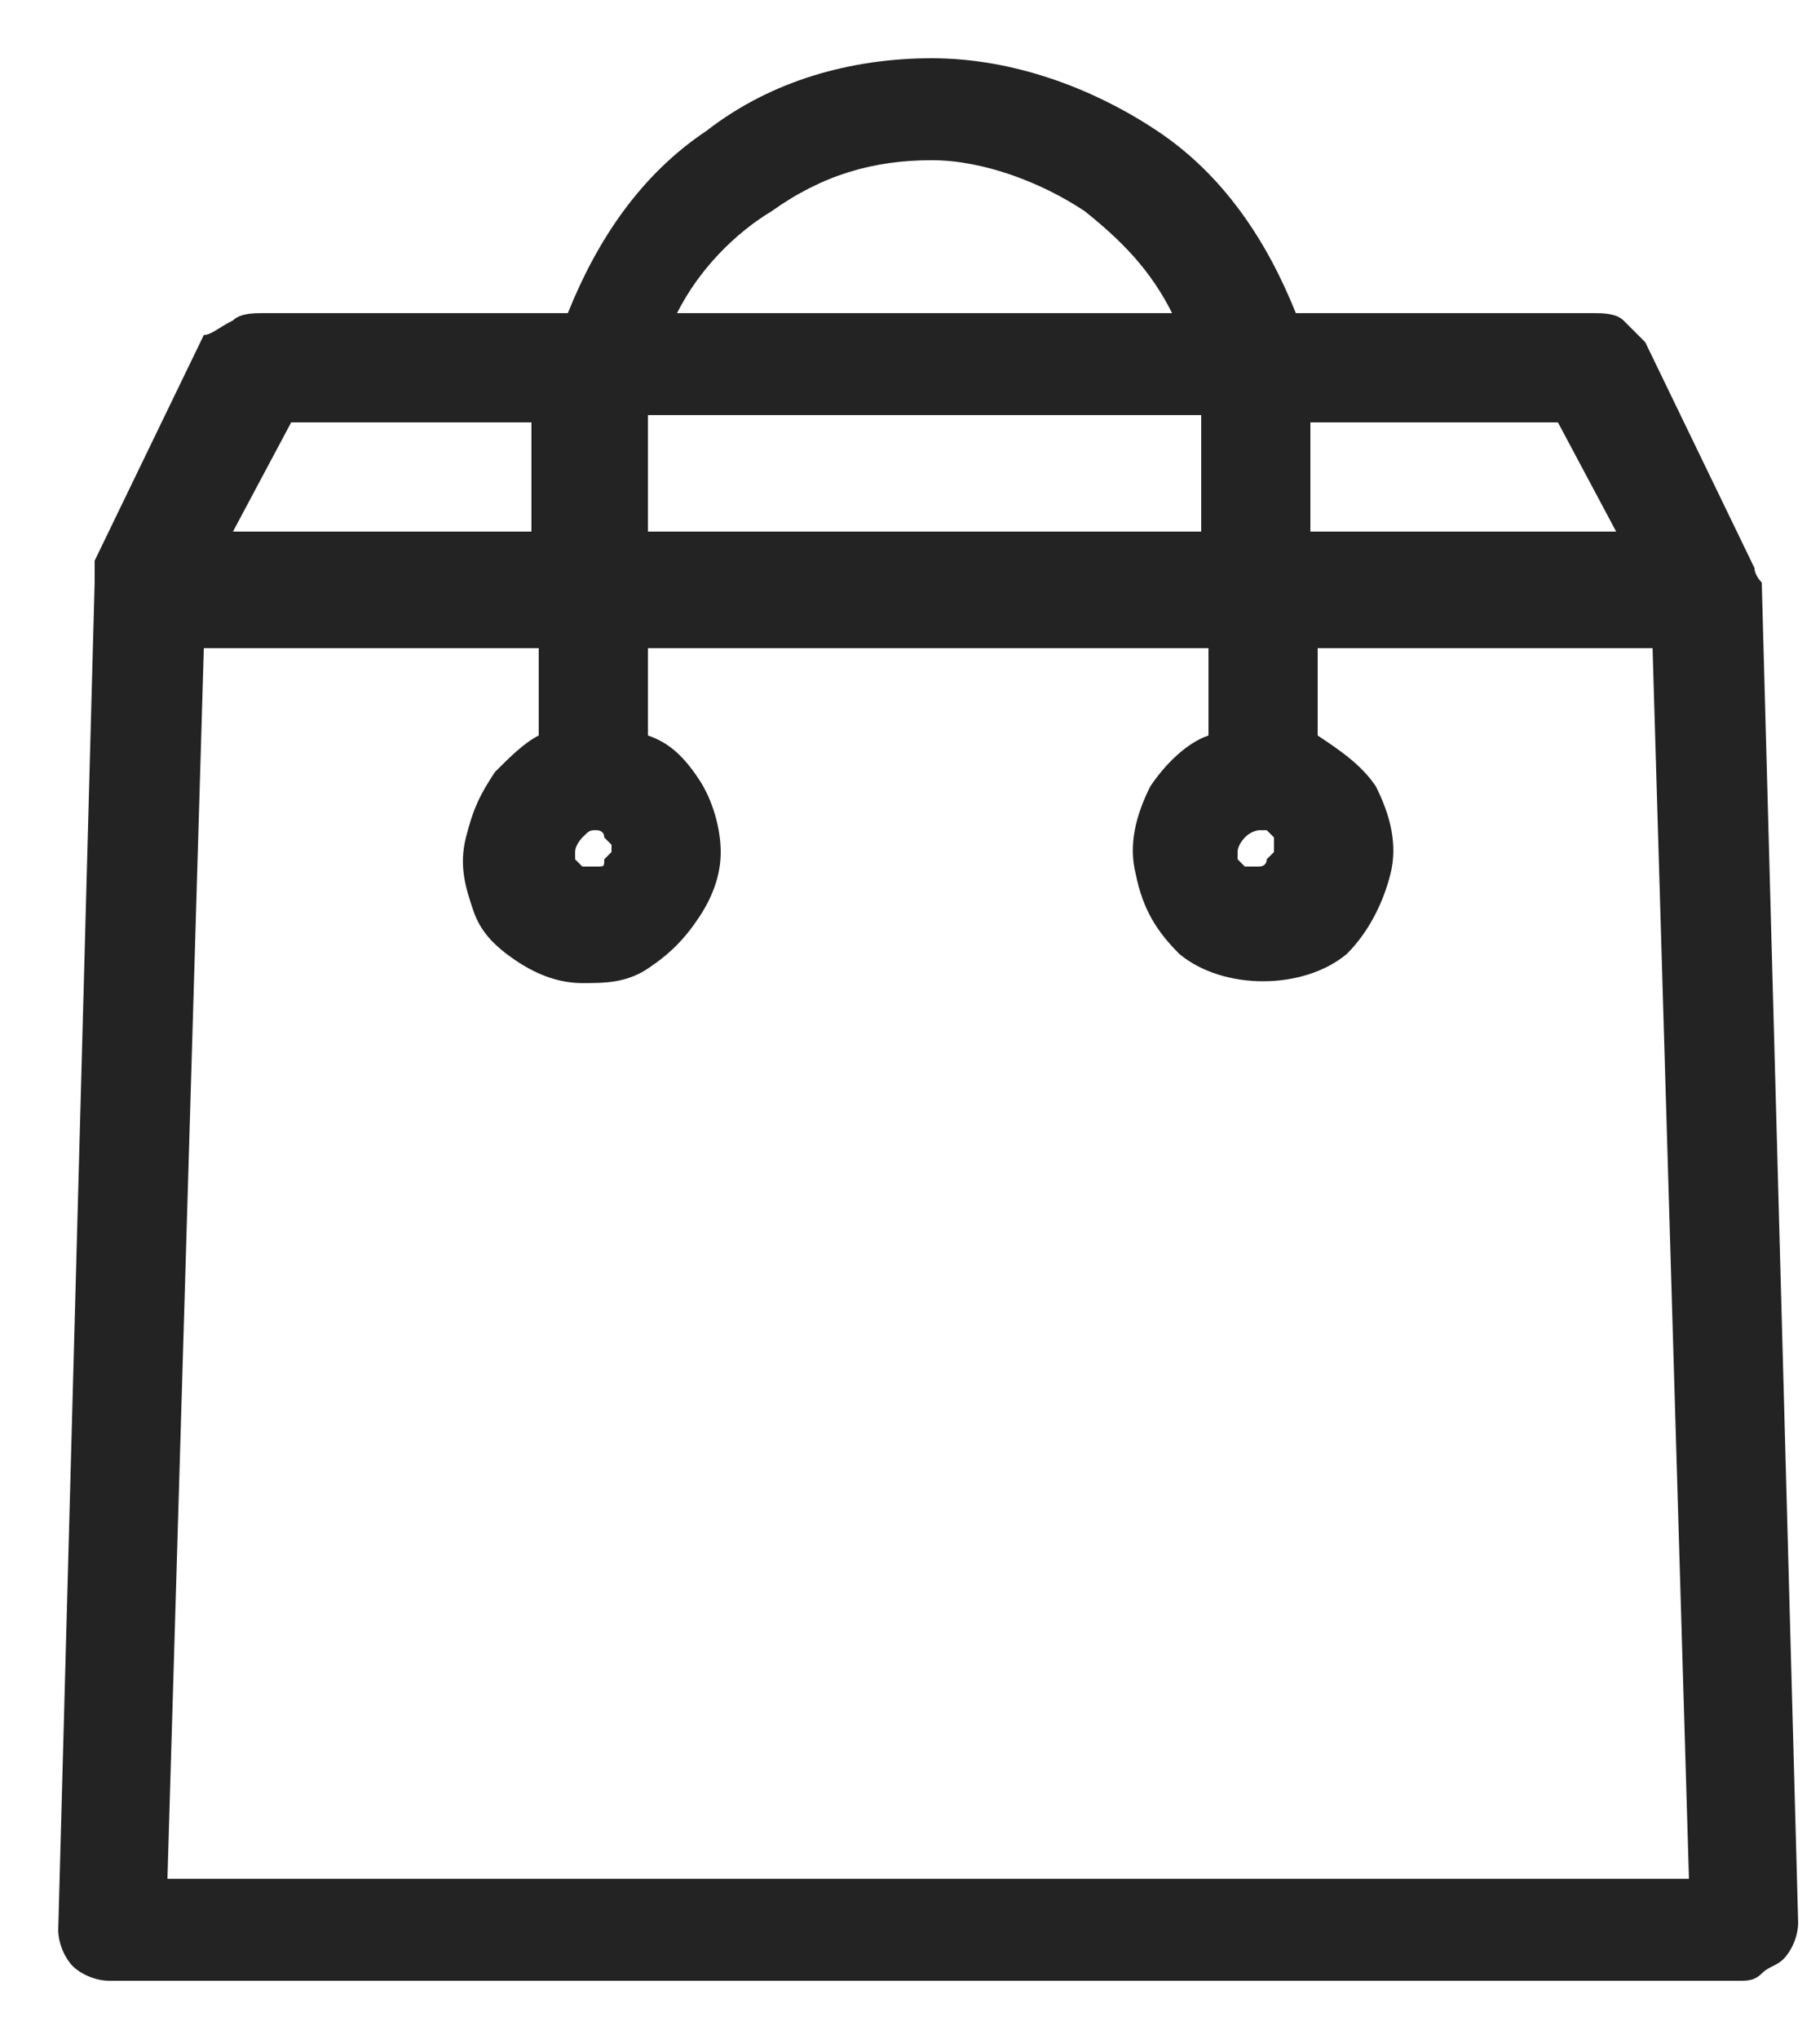 <?xml version="1.0" encoding="utf-8"?>
<!-- Generator: Adobe Illustrator 25.4.1, SVG Export Plug-In . SVG Version: 6.00 Build 0)  -->
<svg version="1.1" id="Livello_1" xmlns="http://www.w3.org/2000/svg" xmlns:xlink="http://www.w3.org/1999/xlink" x="0px" y="0px"
	 viewBox="0 0 25 28" style="enable-background:new 0 0 25 28;" xml:space="preserve">
<style type="text/css">
	.st0{fill:#232323fe;}
</style>
<g>
	<path class="st0" d="M23.9,8c0-0.1,0-0.1,0-0.1l-1.5-3.1c0-0.1-0.1-0.2-0.2-0.2c-0.1-0.1-0.2-0.1-0.3-0.1h-4.3
		c-0.3-1-1-1.9-1.9-2.5c-0.9-0.6-1.9-1-3-1s-2.1,0.3-3,1C8.9,2.6,8.2,3.5,7.9,4.5H3.6c-0.1,0-0.2,0-0.3,0.1S3.1,4.7,3.1,4.8L1.6,7.9
		c0,0,0,0,0,0c0,0,0,0.1,0,0.1L1,26.5c0,0.1,0.1,0.3,0.1,0.4C1.2,26.9,1.4,27,1.5,27h22.4c0.1,0,0.1,0,0.2,0c0.1,0,0.1-0.1,0.2-0.1
		c0.1-0.1,0.1-0.2,0.1-0.4L23.9,8C23.9,8,24,10.2,23.9,8z M21.6,5.5l1,2h-4.8V6c0-0.2,0-0.3,0-0.5H21.6z M8.7,5.5h8.1
		c0,0.2,0,0.3,0,0.5v1.5H8.7V6C8.7,5.9,8.7,5.7,8.7,5.5z M12.8,2c0.8,0,1.6,0.2,2.3,0.7c0.7,0.5,1.2,1.1,1.5,1.9H9
		c0.3-0.8,0.8-1.4,1.5-1.9C11.1,2.2,11.9,2,12.8,2z M3.9,5.5h3.8c0,0.2,0,0.3,0,0.5v1.5H2.8L3.9,5.5z M2,26L2.5,8.6h5.1v1.6
		c-0.3,0.1-0.5,0.3-0.7,0.5c-0.2,0.2-0.3,0.5-0.3,0.8c0,0.3,0,0.6,0.1,0.8s0.3,0.5,0.5,0.6s0.5,0.3,0.8,0.3c0.3,0,0.6,0,0.8-0.2
		c0.2-0.1,0.5-0.3,0.6-0.6s0.2-0.5,0.2-0.8c0-0.3-0.1-0.6-0.3-0.9c-0.2-0.3-0.4-0.5-0.7-0.6V8.6h8.2v1.6c-0.3,0.1-0.6,0.4-0.8,0.7
		c-0.2,0.3-0.2,0.7-0.2,1c0.1,0.4,0.2,0.7,0.5,0.9c0.3,0.2,0.6,0.4,1,0.4c0.4,0,0.7-0.1,1-0.4s0.5-0.6,0.5-0.9c0.1-0.4,0-0.7-0.2-1
		c-0.2-0.3-0.5-0.5-0.8-0.7V8.6H23L23.5,26L2,26z M8.2,11.2c0.1,0,0.2,0,0.3,0.1c0.1,0.1,0.1,0.1,0.2,0.2s0,0.2,0,0.3
		c0,0.1-0.1,0.2-0.1,0.3s-0.2,0.1-0.3,0.1c-0.1,0-0.2,0-0.3,0S7.8,12,7.7,12c-0.1-0.1-0.1-0.2-0.1-0.3c0-0.1,0.1-0.3,0.1-0.4
		C7.9,11.2,8,11.2,8.2,11.2z M17.4,11.2c0.1,0,0.2,0,0.3,0.1c0.1,0.1,0.1,0.1,0.2,0.2s0,0.2,0,0.3c0,0.1-0.1,0.2-0.1,0.3
		c-0.1,0.1-0.2,0.1-0.3,0.1c-0.1,0-0.2,0-0.3,0c-0.1,0-0.2-0.1-0.2-0.2c-0.1-0.1-0.1-0.2-0.1-0.3c0-0.1,0-0.3,0.1-0.3
		C17.1,11.2,17.2,11.2,17.4,11.2L17.4,11.2z"/>
	<path class="st0" d="M23.9,27.2H1.5c-0.2,0-0.4-0.1-0.5-0.2c-0.1-0.1-0.2-0.3-0.2-0.5L1.3,8c0-0.1,0-0.1,0-0.2l0-0.1l1.5-3.1
		C2.9,4.6,3,4.5,3.2,4.4c0.1-0.1,0.3-0.1,0.4-0.1h4.2c0.4-1,1-1.9,1.9-2.5c0.9-0.7,2-1,3.1-1c1.1,0,2.2,0.4,3.1,1
		c0.9,0.6,1.5,1.5,1.9,2.5h4.1c0.1,0,0.3,0,0.4,0.1c0.1,0.1,0.2,0.2,0.3,0.3l1.5,3.1c0,0.1,0.1,0.2,0.1,0.2l0,0c0,0,0,0,0,0h0
		l0.5,18.4c0,0.2-0.1,0.4-0.2,0.5c-0.1,0.1-0.2,0.1-0.3,0.2C24.1,27.2,24,27.2,23.9,27.2z M1.8,7.9L1.8,7.9c0,0.1,0,0.1,0,0.1
		L1.2,26.5c0,0.1,0,0.1,0.1,0.2c0,0,0.1,0.1,0.2,0.1h22.4c0,0,0.1,0,0.1,0c0,0,0.1,0,0.1-0.1c0,0,0.1-0.1,0.1-0.2L23.7,9
		c0,0,0-0.2,0-0.3c0-0.2,0-0.4,0-0.7c0,0,0,0,0-0.1l-1.5-3c0-0.1-0.1-0.1-0.1-0.1s-0.1,0-0.1,0h-4.5l-0.1-0.2
		c-0.3-1-0.9-1.8-1.8-2.4c-1.7-1.2-4-1.2-5.7,0C9.1,2.8,8.4,3.6,8.1,4.6L8.1,4.8H3.6c0,0-0.1,0-0.1,0c0,0-0.1,0.1-0.1,0.1L1.8,7.9z
		 M23.7,26.3l-21.9,0L2.3,8.4h5.6v2l-0.2,0.1c-0.2,0.1-0.4,0.2-0.6,0.4C7,11,6.9,11.3,6.9,11.5c0,0.2,0,0.5,0.1,0.7
		c0.1,0.2,0.2,0.4,0.4,0.5s0.4,0.2,0.7,0.2c0.2,0,0.5,0,0.7-0.1c0.2-0.1,0.4-0.3,0.5-0.5c0.1-0.2,0.2-0.4,0.2-0.7
		c0-0.3-0.1-0.5-0.2-0.7c-0.2-0.2-0.4-0.4-0.6-0.5l-0.2-0.1V8.4h8.7v2l-0.2,0.1c-0.3,0.1-0.5,0.3-0.7,0.6c-0.2,0.3-0.2,0.6-0.2,0.9
		c0.1,0.3,0.2,0.6,0.4,0.8c0.5,0.4,1.2,0.4,1.7,0c0.2-0.2,0.4-0.5,0.4-0.8c0.1-0.3,0-0.6-0.2-0.9c-0.2-0.3-0.4-0.5-0.7-0.6l-0.2-0.1
		v-2h5.6L23.7,26.3z M2.3,25.8l20.9,0L22.7,8.9h-4.6v1.2c0.3,0.2,0.6,0.4,0.8,0.7c0.2,0.4,0.3,0.8,0.2,1.2c-0.1,0.4-0.3,0.8-0.6,1.1
		c-0.6,0.5-1.7,0.5-2.3,0c-0.3-0.3-0.5-0.6-0.6-1.1c-0.1-0.4,0-0.8,0.2-1.2c0.2-0.3,0.5-0.6,0.8-0.7V8.9H8.9v1.2
		c0.3,0.1,0.5,0.3,0.7,0.6c0.2,0.3,0.3,0.7,0.3,1c0,0.3-0.1,0.6-0.3,0.9c-0.2,0.3-0.4,0.5-0.7,0.7c-0.3,0.2-0.6,0.2-0.9,0.2
		c-0.3,0-0.6-0.1-0.9-0.3c-0.3-0.2-0.5-0.4-0.6-0.7c-0.1-0.3-0.2-0.6-0.1-1s0.2-0.6,0.4-0.9c0.2-0.2,0.4-0.4,0.6-0.5V8.9H2.8
		L2.3,25.8z M8.2,12.4c-0.1,0-0.2,0-0.3-0.1c-0.1-0.1-0.3-0.2-0.3-0.3c-0.1-0.1-0.1-0.3-0.1-0.4c0-0.2,0.1-0.4,0.2-0.5
		c0.3-0.3,0.7-0.3,1-0.1c0.1,0.1,0.2,0.2,0.3,0.3c0.1,0.1,0.1,0.3,0,0.4c0,0.1-0.1,0.3-0.2,0.4c-0.1,0.1-0.2,0.2-0.4,0.2
		C8.3,12.4,8.2,12.4,8.2,12.4z M8.2,11.4c-0.1,0-0.1,0-0.2,0.1c0,0-0.1,0.1-0.1,0.2c0,0.1,0,0.1,0,0.1c0,0,0.1,0.1,0.1,0.1
		c0,0,0.1,0,0.2,0c0.1,0,0.1,0,0.1-0.1c0,0,0.1-0.1,0.1-0.1c0,0,0-0.1,0-0.1c0,0-0.1-0.1-0.1-0.1C8.3,11.4,8.2,11.4,8.2,11.4z
		 M17.4,12.4c-0.1,0-0.2,0-0.3-0.1c-0.1-0.1-0.3-0.2-0.3-0.3c-0.1-0.1-0.1-0.3-0.1-0.4c0-0.2,0.1-0.4,0.2-0.5
		c0.1-0.1,0.3-0.2,0.5-0.2l0.1,0c0.2,0,0.3,0,0.4,0.1c0.1,0.1,0.2,0.2,0.3,0.3c0.1,0.1,0.1,0.3,0,0.4c0,0.1-0.1,0.3-0.2,0.4
		c-0.1,0.1-0.2,0.2-0.4,0.2C17.5,12.4,17.4,12.4,17.4,12.4z M17.3,11.4c0,0-0.1,0-0.2,0.1c0,0-0.1,0.1-0.1,0.2c0,0.1,0,0.1,0,0.1
		c0,0,0.1,0.1,0.1,0.1c0,0,0.1,0,0.2,0c0,0,0.1,0,0.1-0.1c0,0,0.1-0.1,0.1-0.1c0-0.1,0-0.1,0-0.2c0,0-0.1-0.1-0.1-0.1
		S17.4,11.4,17.3,11.4L17.3,11.4z M23,7.8h-5.4V5.3h4.2L23,7.8z M18.1,7.3h4.1l-0.8-1.5h-3.4V7.3z M17.1,7.8H8.4V6
		c0-0.2,0-0.3,0-0.5l0-0.2H17l0,0.2c0,0.2,0,0.4,0,0.5V7.8z M8.9,7.3h7.6V6c0-0.1,0-0.2,0-0.3H8.9c0,0.1,0,0.2,0,0.2L8.9,7.3z
		 M7.9,7.8H2.4l1.3-2.5h4.2V7.8z M3.2,7.3h4.1V5.8H4L3.2,7.3z M16.9,4.8H8.6l0.1-0.3c0.3-0.8,0.9-1.5,1.6-2C11,2,11.9,1.7,12.7,1.7
		c0,0,0,0,0,0c0.9,0,1.7,0.3,2.4,0.7c0.7,0.5,1.3,1.2,1.6,2L16.9,4.8z M9.3,4.3h6.8c-0.3-0.6-0.7-1-1.2-1.4
		c-0.6-0.4-1.4-0.7-2.1-0.7c-0.8,0-1.5,0.2-2.2,0.7C10.1,3.2,9.6,3.7,9.3,4.3z"/>
</g>
</svg>
